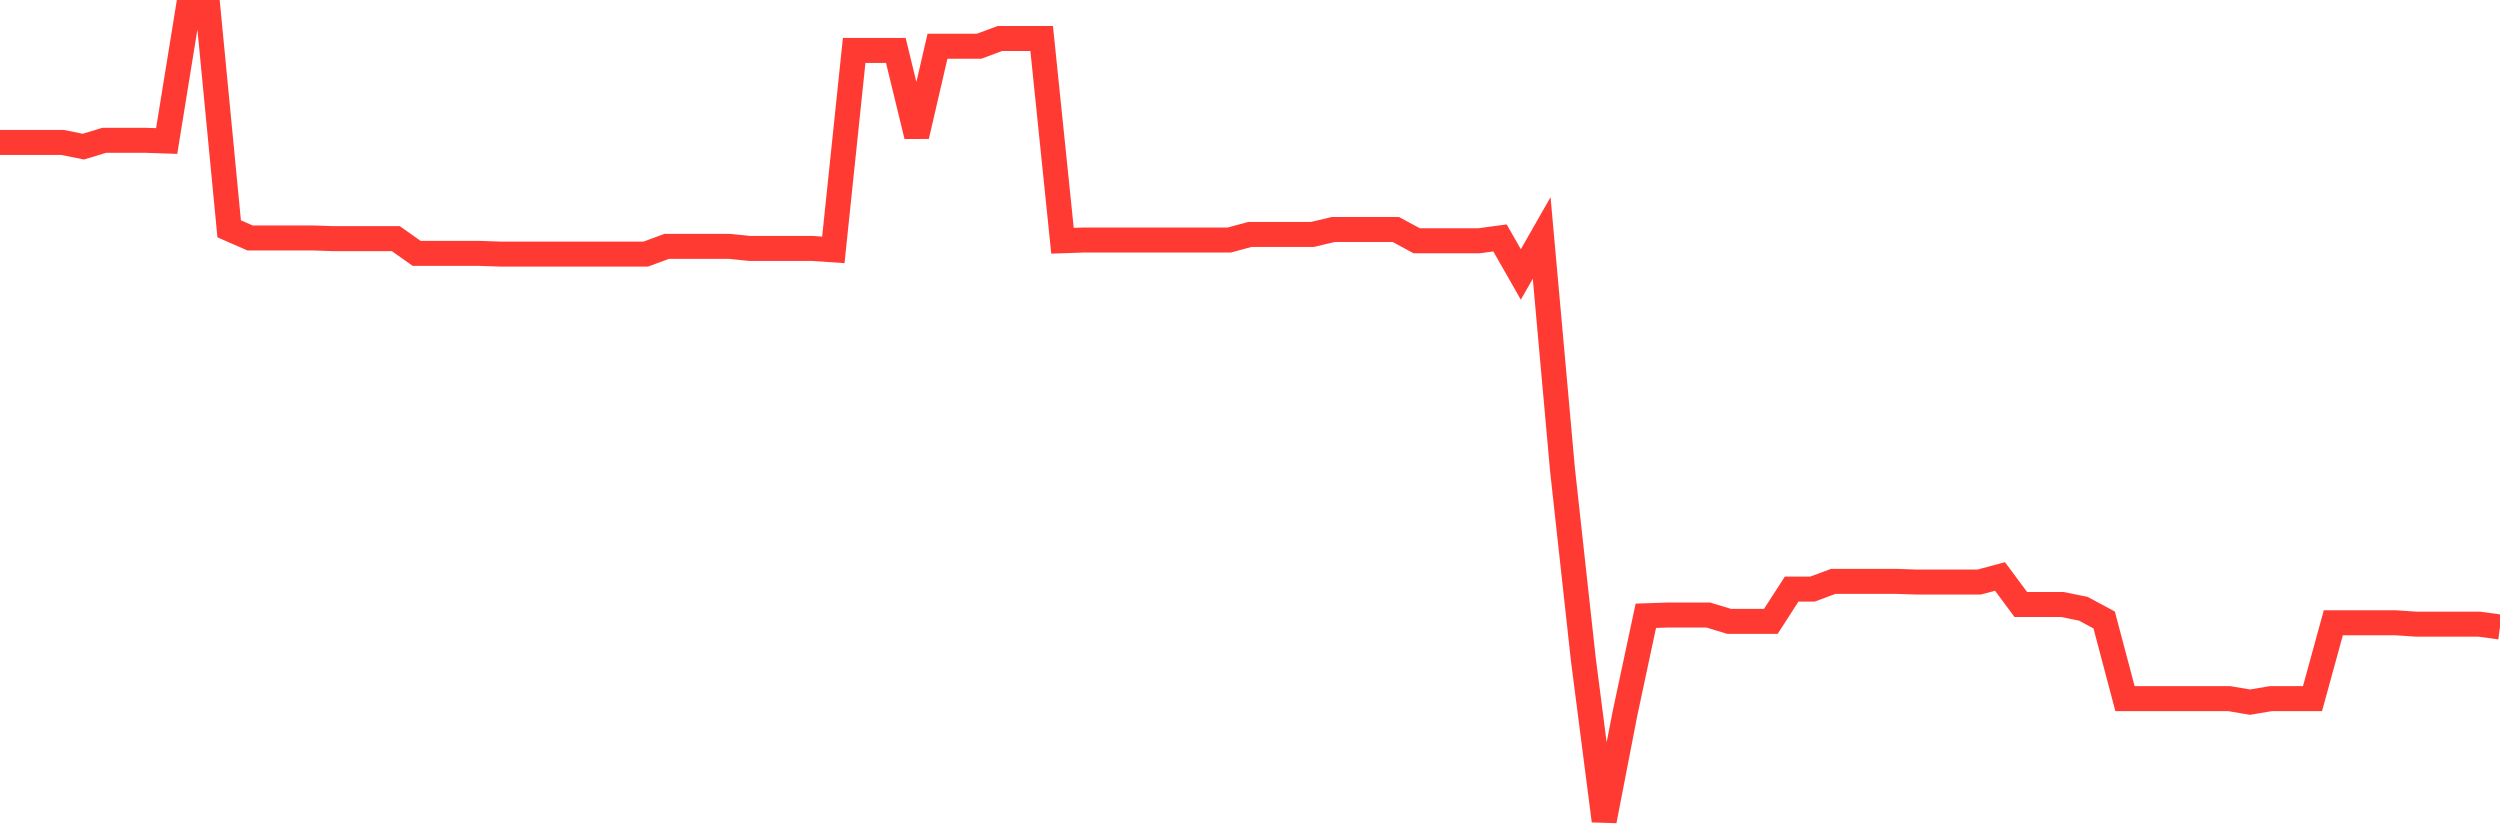 <svg
  xmlns="http://www.w3.org/2000/svg"
  xmlns:xlink="http://www.w3.org/1999/xlink"
  width="120"
  height="40"
  viewBox="0 0 120 40"
  preserveAspectRatio="none"
>
  <polyline
    points="0,6.836 1,6.836 2,6.836 3,6.836 4,7.039 5,6.735 6,6.735 7,6.735 8,6.769 9,0.6 10,0.6 11,10.983 12,11.421 13,11.421 14,11.421 15,11.421 16,11.455 17,11.455 18,11.455 19,11.455 20,12.162 21,12.162 22,12.162 23,12.162 24,12.196 25,12.196 26,12.196 27,12.196 28,12.196 29,12.196 30,12.196 31,12.196 32,11.825 33,11.825 34,11.825 35,11.825 36,11.926 37,11.926 38,11.926 39,11.926 40,11.994 41,2.42 42,2.42 43,2.42 44,6.533 45,2.218 46,2.218 47,2.218 48,1.847 49,1.847 50,1.847 51,11.556 52,11.522 53,11.522 54,11.522 55,11.522 56,11.522 57,11.522 58,11.522 59,11.522 60,11.252 61,11.252 62,11.252 63,11.252 64,11.016 65,11.016 66,11.016 67,11.016 68,11.556 69,11.556 70,11.556 71,11.556 72,11.421 73,13.174 74,11.421 75,22.545 76,31.647 77,39.4 78,34.242 79,29.557 80,29.523 81,29.523 82,29.523 83,29.826 84,29.826 85,29.826 86,28.276 87,28.276 88,27.905 89,27.905 90,27.905 91,27.905 92,27.939 93,27.939 94,27.939 95,27.939 96,27.669 97,29.017 98,29.017 99,29.017 100,29.22 101,29.759 102,33.534 103,33.534 104,33.534 105,33.534 106,33.534 107,33.534 108,33.703 109,33.534 110,33.534 111,33.534 112,29.894 113,29.894 114,29.894 115,29.894 116,29.961 117,29.961 118,29.961 119,29.961 120,30.096"
    fill="none"
    stroke="#ff3a33"
    stroke-width="1.2"
  >
  </polyline>
</svg>